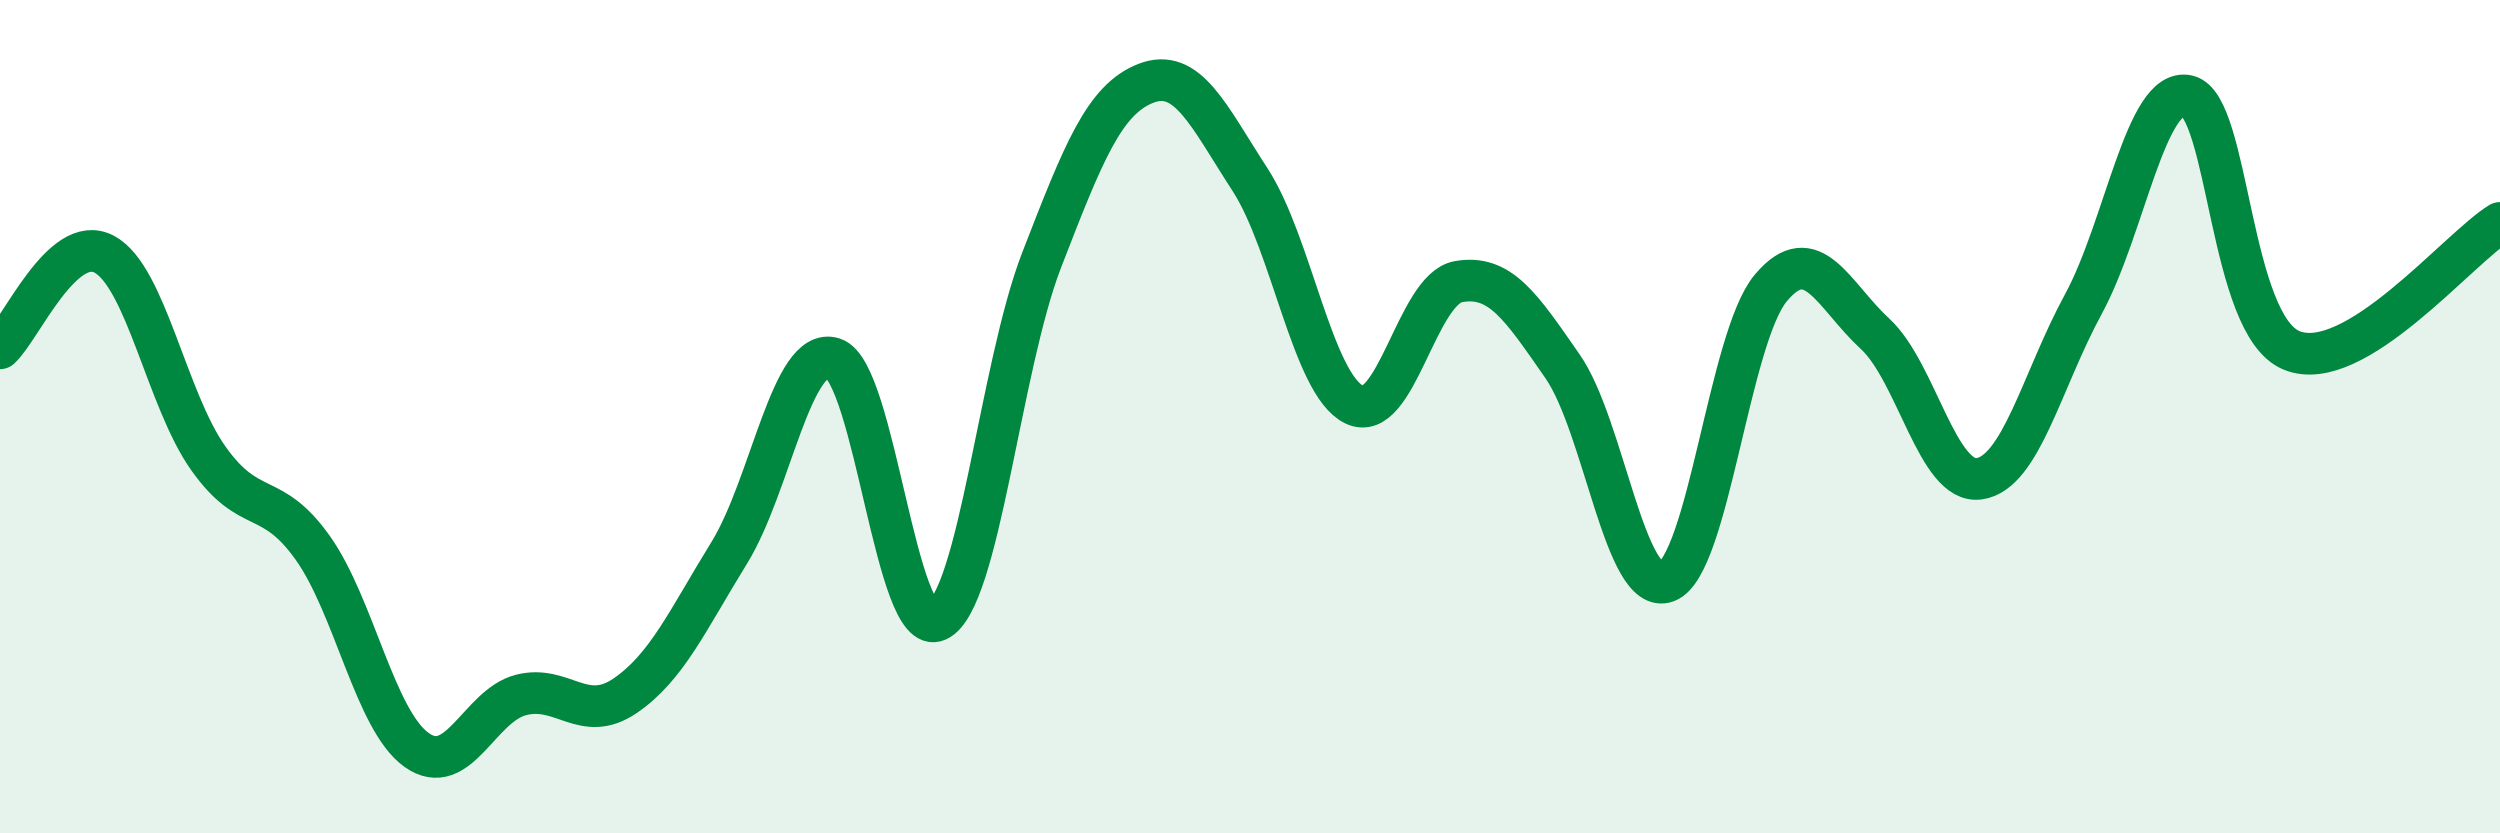 
    <svg width="60" height="20" viewBox="0 0 60 20" xmlns="http://www.w3.org/2000/svg">
      <path
        d="M 0,8.36 C 0.5,7.91 1.5,5.57 2.5,6.1 C 3.5,6.63 4,9.59 5,11 C 6,12.41 6.5,11.74 7.5,13.14 C 8.5,14.54 9,17.29 10,18 C 11,18.71 11.5,16.94 12.5,16.68 C 13.5,16.42 14,17.38 15,16.7 C 16,16.02 16.5,14.89 17.5,13.27 C 18.5,11.65 19,8.28 20,8.6 C 21,8.92 21.5,15.36 22.5,14.89 C 23.5,14.42 24,8.82 25,6.24 C 26,3.66 26.5,2.39 27.5,2 C 28.5,1.61 29,2.77 30,4.31 C 31,5.85 31.5,9.22 32.5,9.71 C 33.5,10.2 34,6.94 35,6.76 C 36,6.58 36.5,7.35 37.5,8.79 C 38.5,10.23 39,14.34 40,13.96 C 41,13.58 41.5,8.1 42.5,6.91 C 43.5,5.72 44,7.09 45,8.01 C 46,8.93 46.5,11.63 47.5,11.49 C 48.5,11.35 49,9.14 50,7.3 C 51,5.46 51.5,2.08 52.5,2.3 C 53.5,2.52 53.5,7.8 55,8.41 C 56.5,9.02 59,5.96 60,5.35L60 20L0 20Z"
        fill="#008740"
        opacity="0.1"
        stroke-linecap="round"
        stroke-linejoin="round"
      />
      <path
        d="M 0,8.36 C 0.5,7.91 1.5,5.57 2.5,6.1 C 3.5,6.63 4,9.59 5,11 C 6,12.41 6.5,11.74 7.5,13.14 C 8.5,14.54 9,17.29 10,18 C 11,18.71 11.5,16.94 12.5,16.68 C 13.5,16.42 14,17.38 15,16.7 C 16,16.02 16.5,14.89 17.5,13.27 C 18.5,11.65 19,8.28 20,8.6 C 21,8.92 21.5,15.36 22.5,14.89 C 23.5,14.42 24,8.82 25,6.24 C 26,3.66 26.5,2.39 27.5,2 C 28.5,1.61 29,2.77 30,4.31 C 31,5.85 31.5,9.22 32.5,9.71 C 33.5,10.2 34,6.94 35,6.76 C 36,6.58 36.5,7.35 37.5,8.79 C 38.5,10.23 39,14.34 40,13.96 C 41,13.58 41.5,8.1 42.5,6.91 C 43.5,5.72 44,7.09 45,8.01 C 46,8.93 46.5,11.63 47.5,11.49 C 48.5,11.35 49,9.14 50,7.3 C 51,5.46 51.5,2.08 52.5,2.3 C 53.5,2.52 53.5,7.8 55,8.41 C 56.5,9.02 59,5.96 60,5.35"
        stroke="#008740"
        stroke-width="1"
        fill="none"
        stroke-linecap="round"
        stroke-linejoin="round"
      />
    </svg>
  
